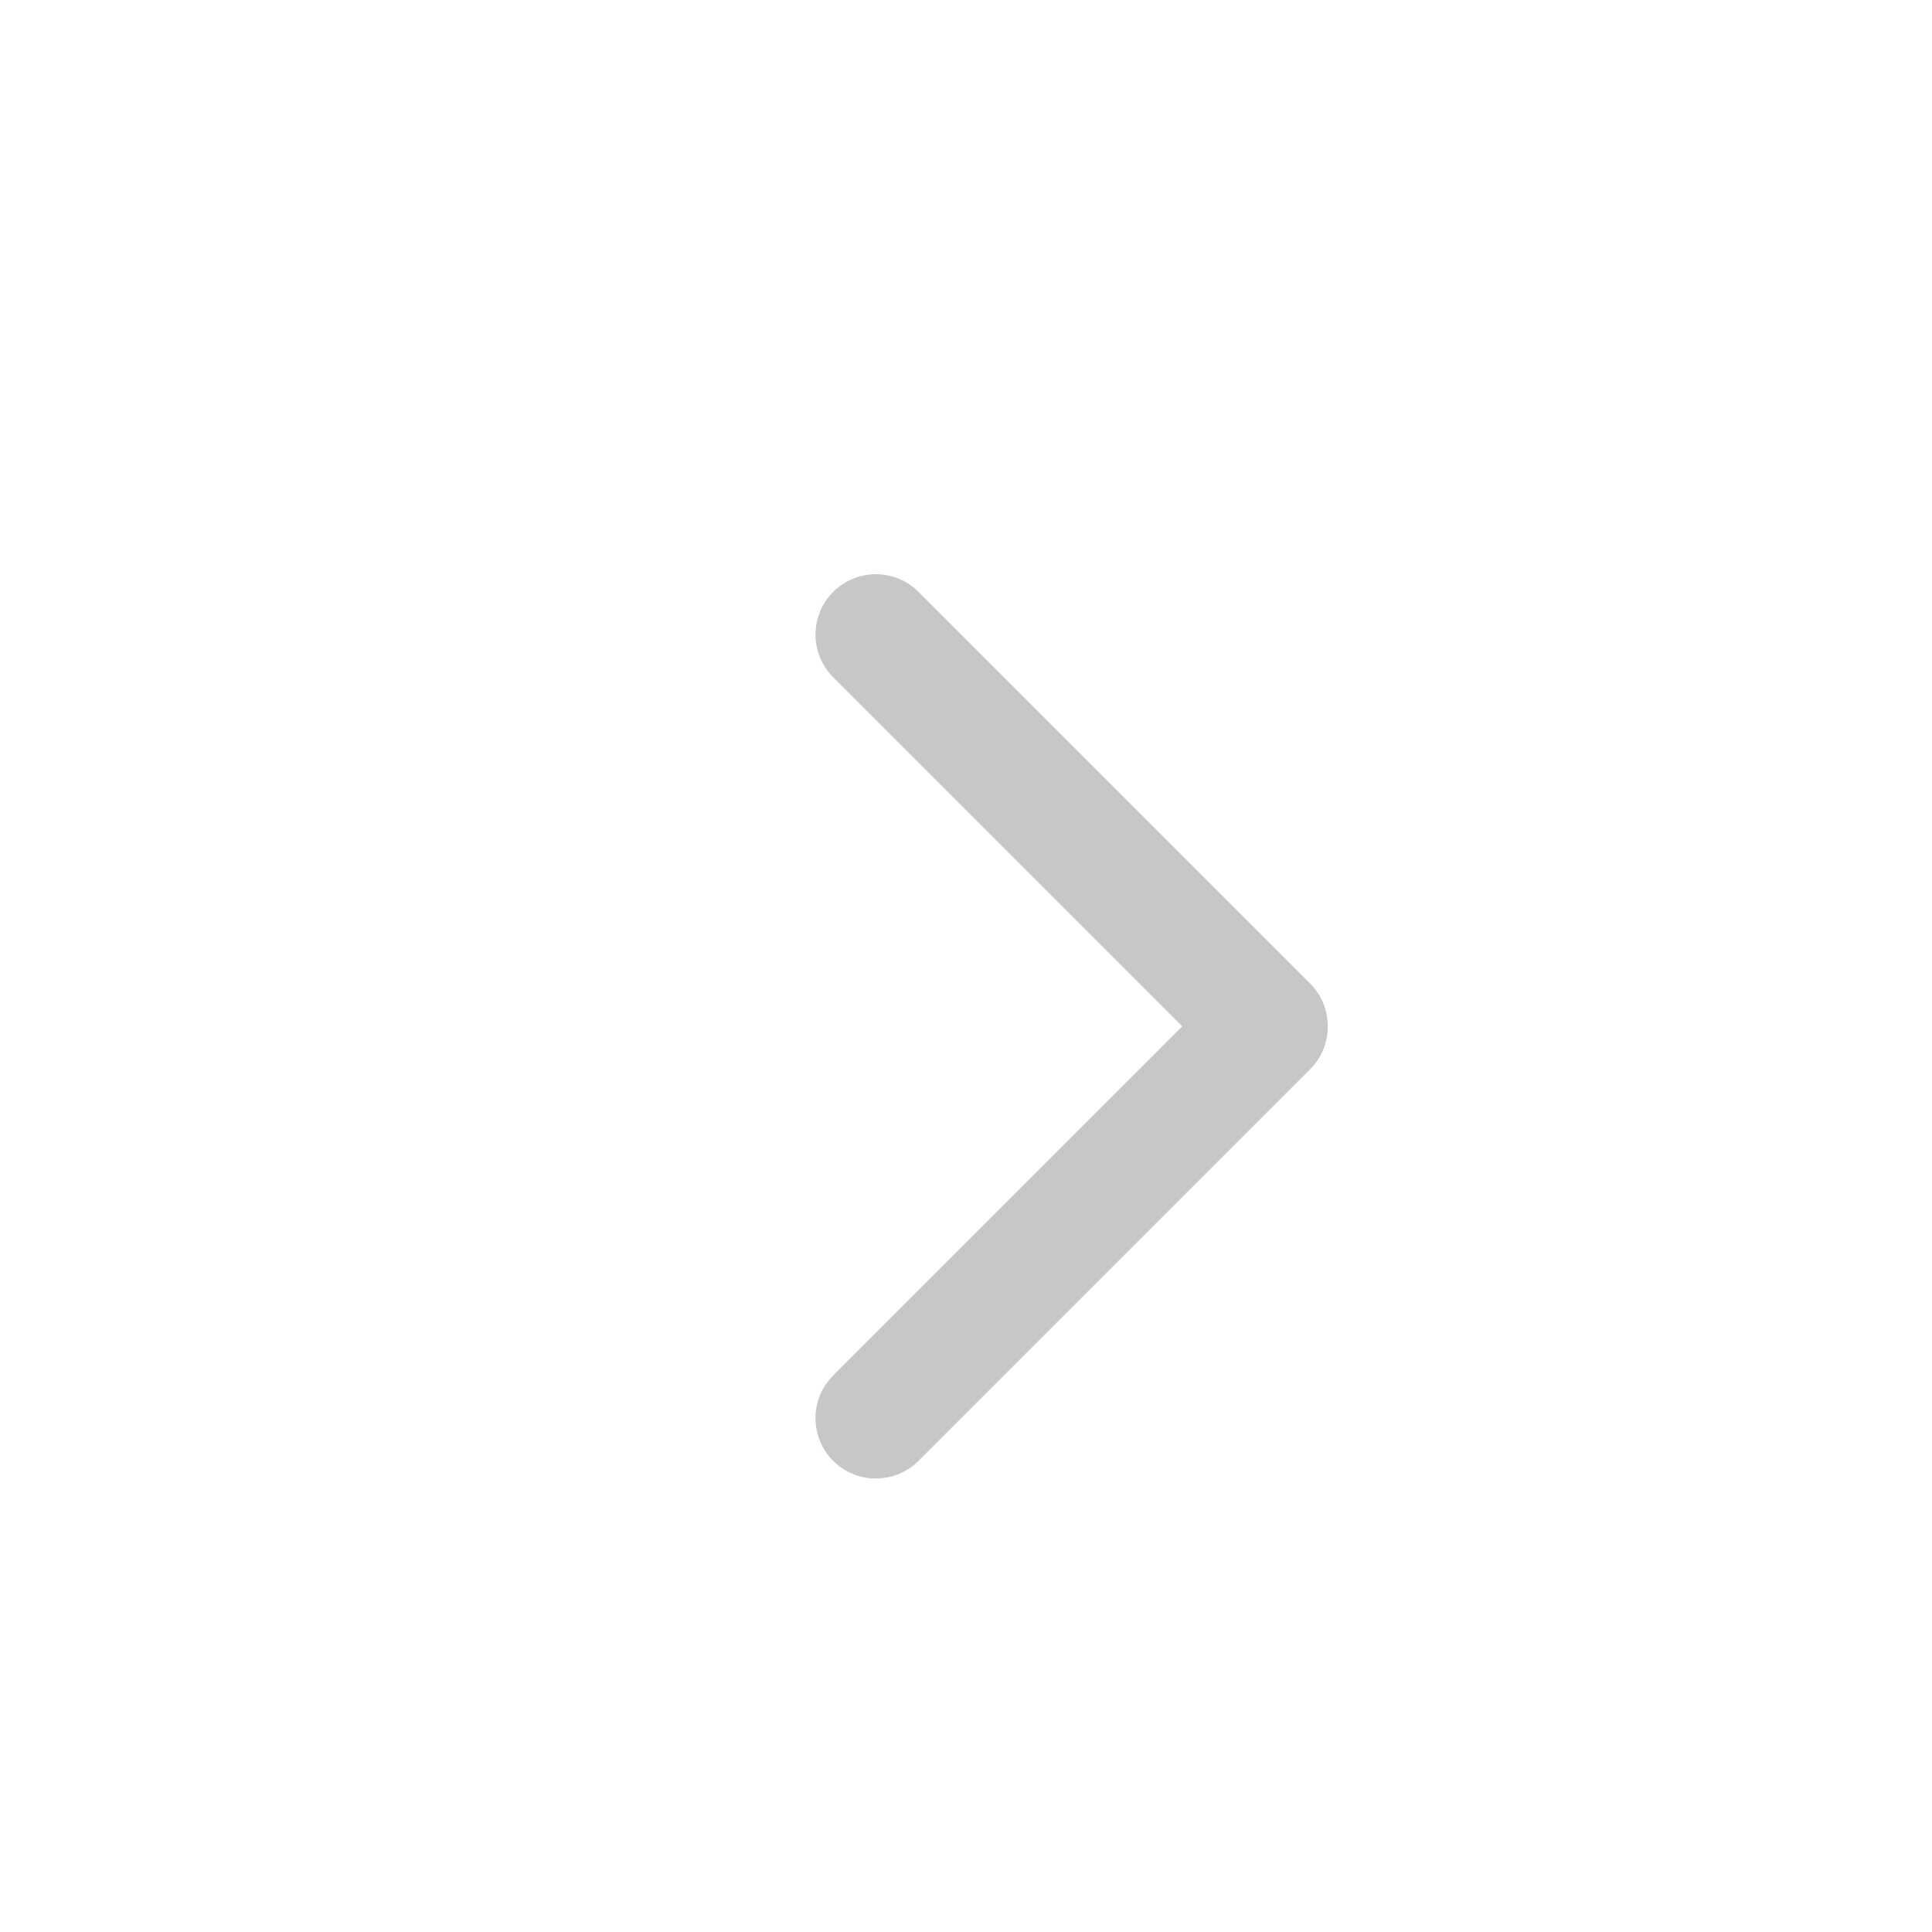<svg xmlns="http://www.w3.org/2000/svg" width="32" height="32" viewBox="0 0 32 32">
    <path d="M13.8 24.196c.39.39 1.024.39 1.414 0L21.7 17.71c.196-.196.294-.454.292-.71 0-.258-.096-.514-.292-.71l-6.486-6.486c-.39-.39-1.024-.39-1.414 0-.39.39-.39 1.024 0 1.414L19.582 17 13.8 22.782c-.39.39-.39 1.024 0 1.414z" fill="#c5c8c6"/>
</svg>
